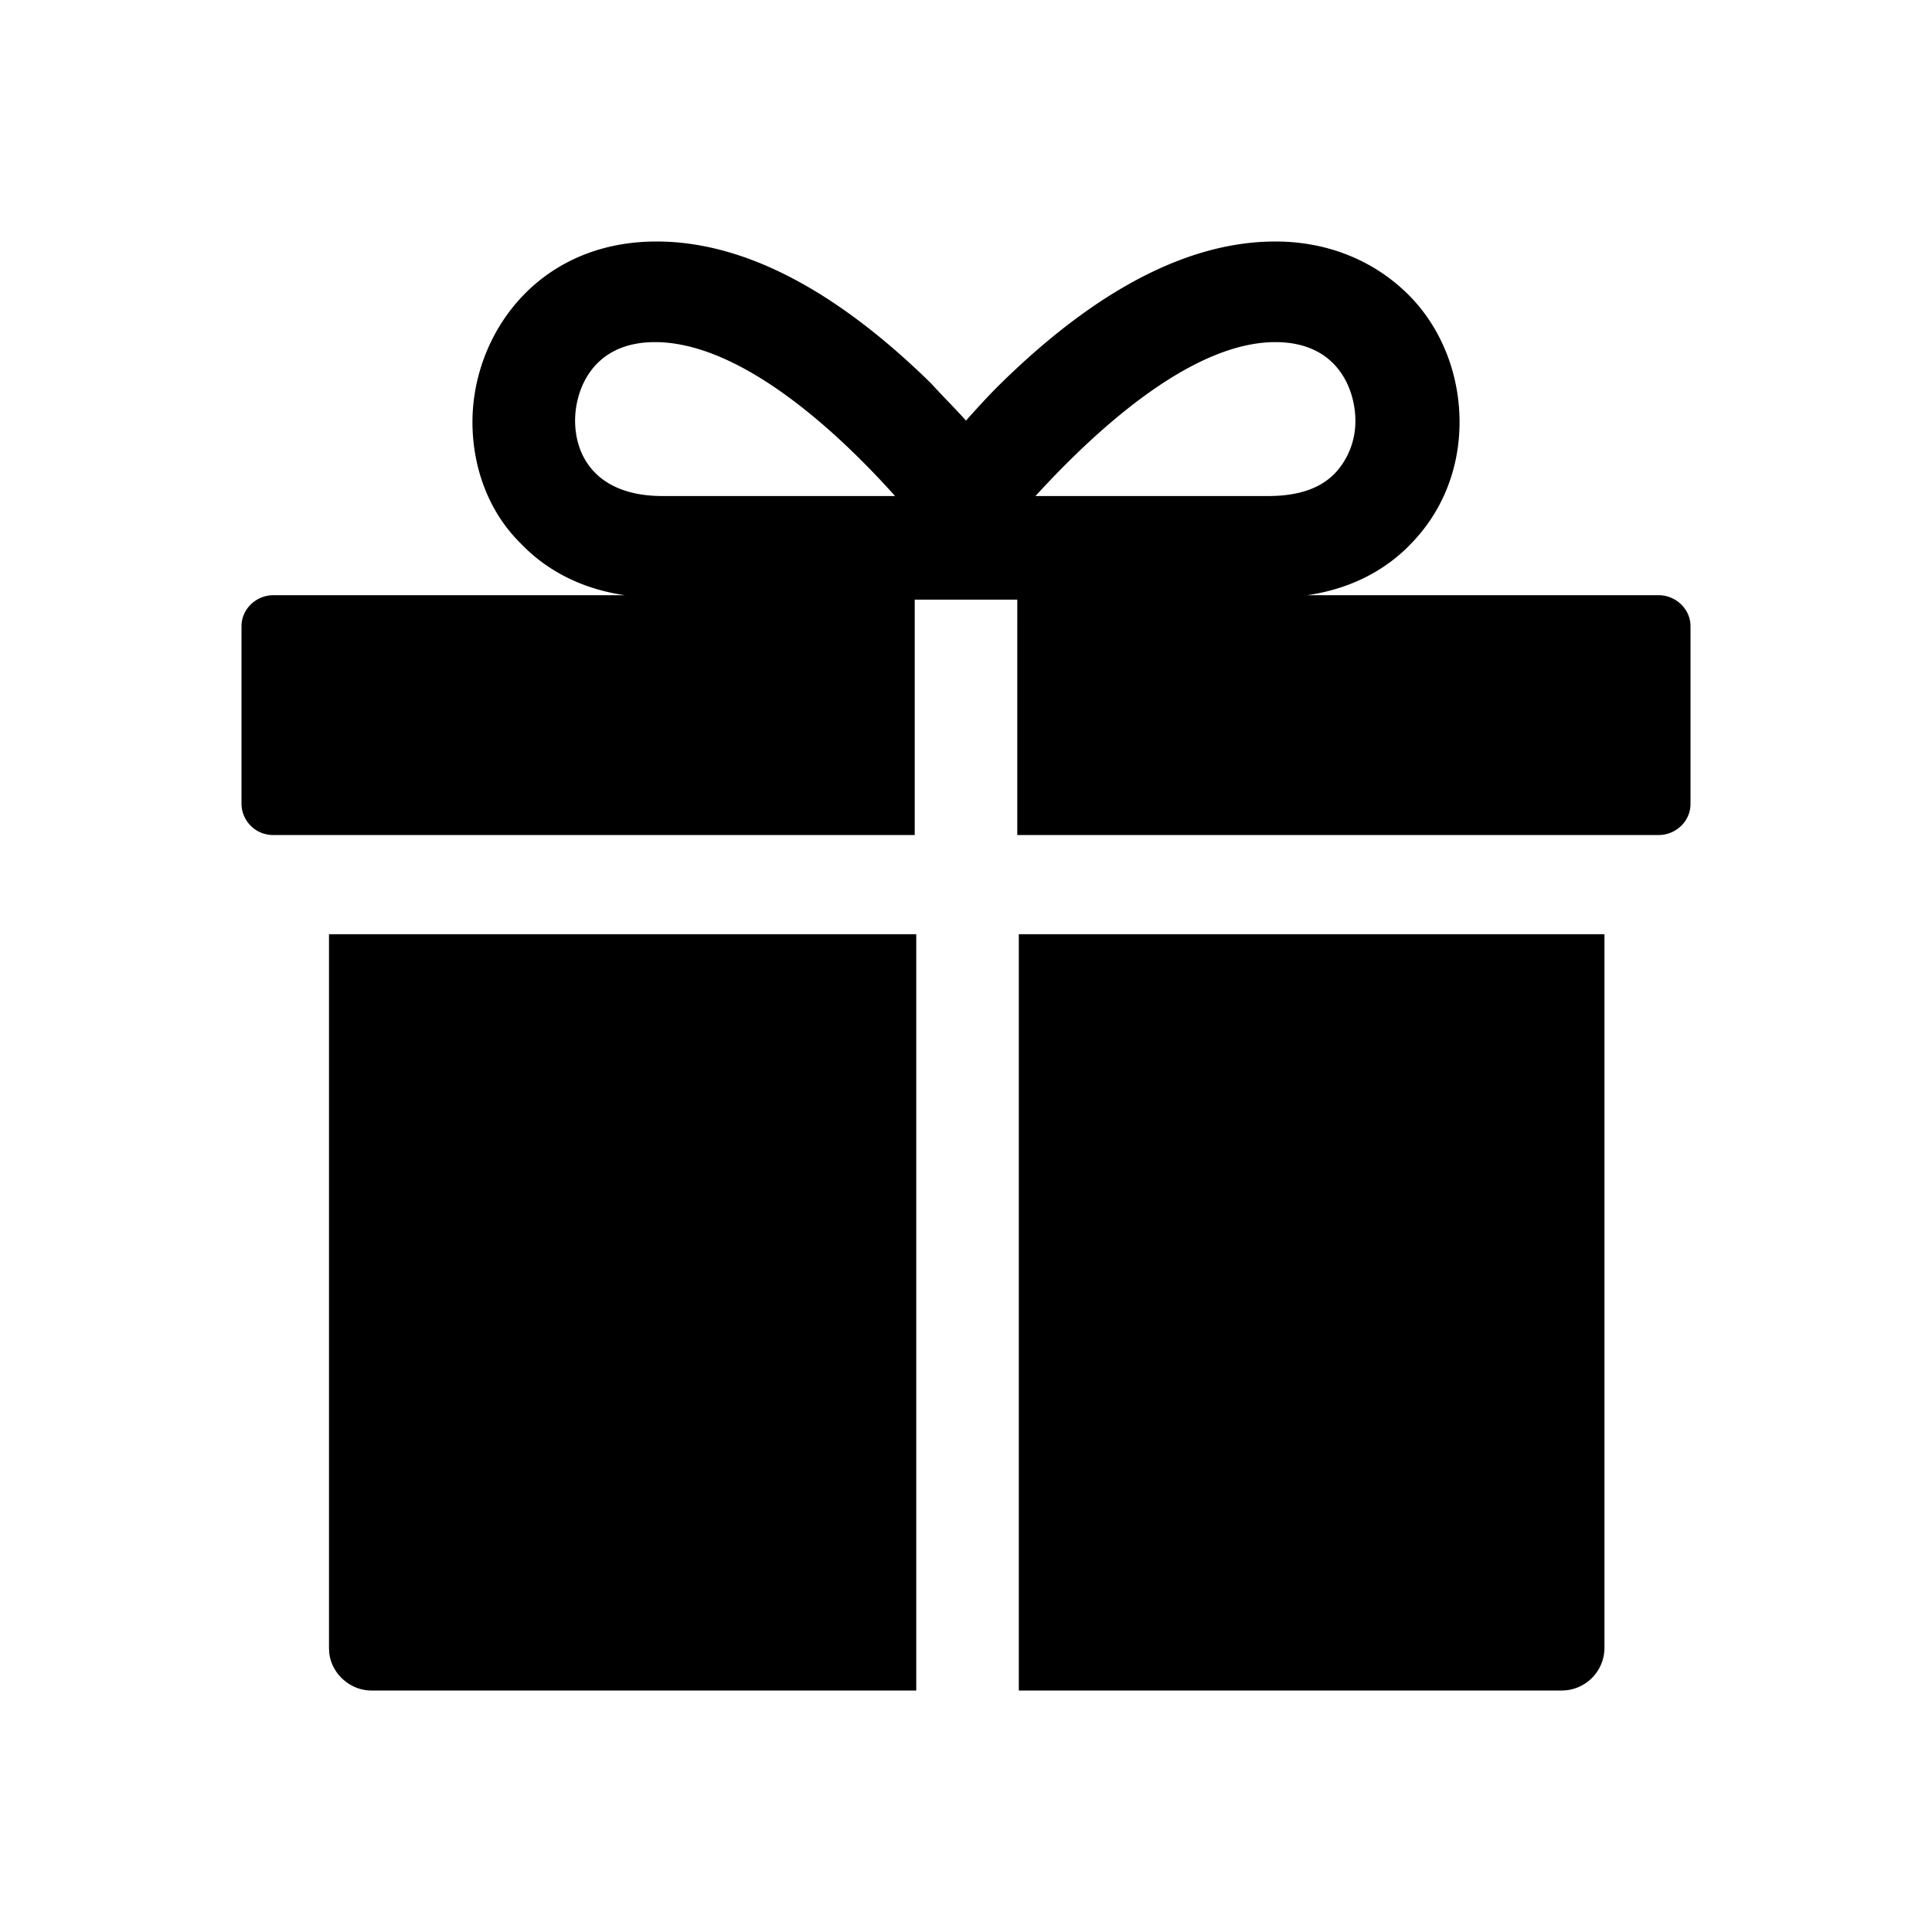 <svg viewBox="0 0 24 24" xmlns="http://www.w3.org/2000/svg"><path fill-rule="evenodd" clip-rule="evenodd" d="M16.238 7.394h4.368c.206 0 .394.166.394.386v2.207c0 .22-.188.386-.394.386h-7.969V7.449h-1.274v2.924h-7.97A.392.392 0 0 1 3 9.987V7.78c0-.22.188-.386.394-.386h4.369c-.638-.092-1.05-.386-1.294-.643-.394-.386-.6-.938-.6-1.508C5.869 4.158 6.675 3 8.156 3c1.069 0 2.213.588 3.413 1.765.072.08.145.156.216.23.075.078.147.154.215.23.131-.147.281-.313.431-.46C13.631 3.588 14.775 3 15.844 3c.675 0 1.275.257 1.706.717.375.405.581.956.581 1.526 0 .57-.206 1.103-.6 1.508-.243.257-.656.551-1.293.643Zm-9.094-2.17c0 .46.281.938 1.087.938h2.888c-.806-.9-1.969-1.912-2.982-1.912-.787 0-.993.607-.993.975Zm5.719.938c.806-.882 1.968-1.912 2.98-1.912.788 0 .994.607.994.975a.945.945 0 0 1-.243.643c-.188.202-.469.294-.844.294h-2.887Z"/><path d="M4.088 20.485c0 .276.243.515.524.515h6.77v-9.395H4.087v8.88ZM12.656 21h6.75a.531.531 0 0 0 .525-.515v-8.88h-7.275V21Z"/></svg>